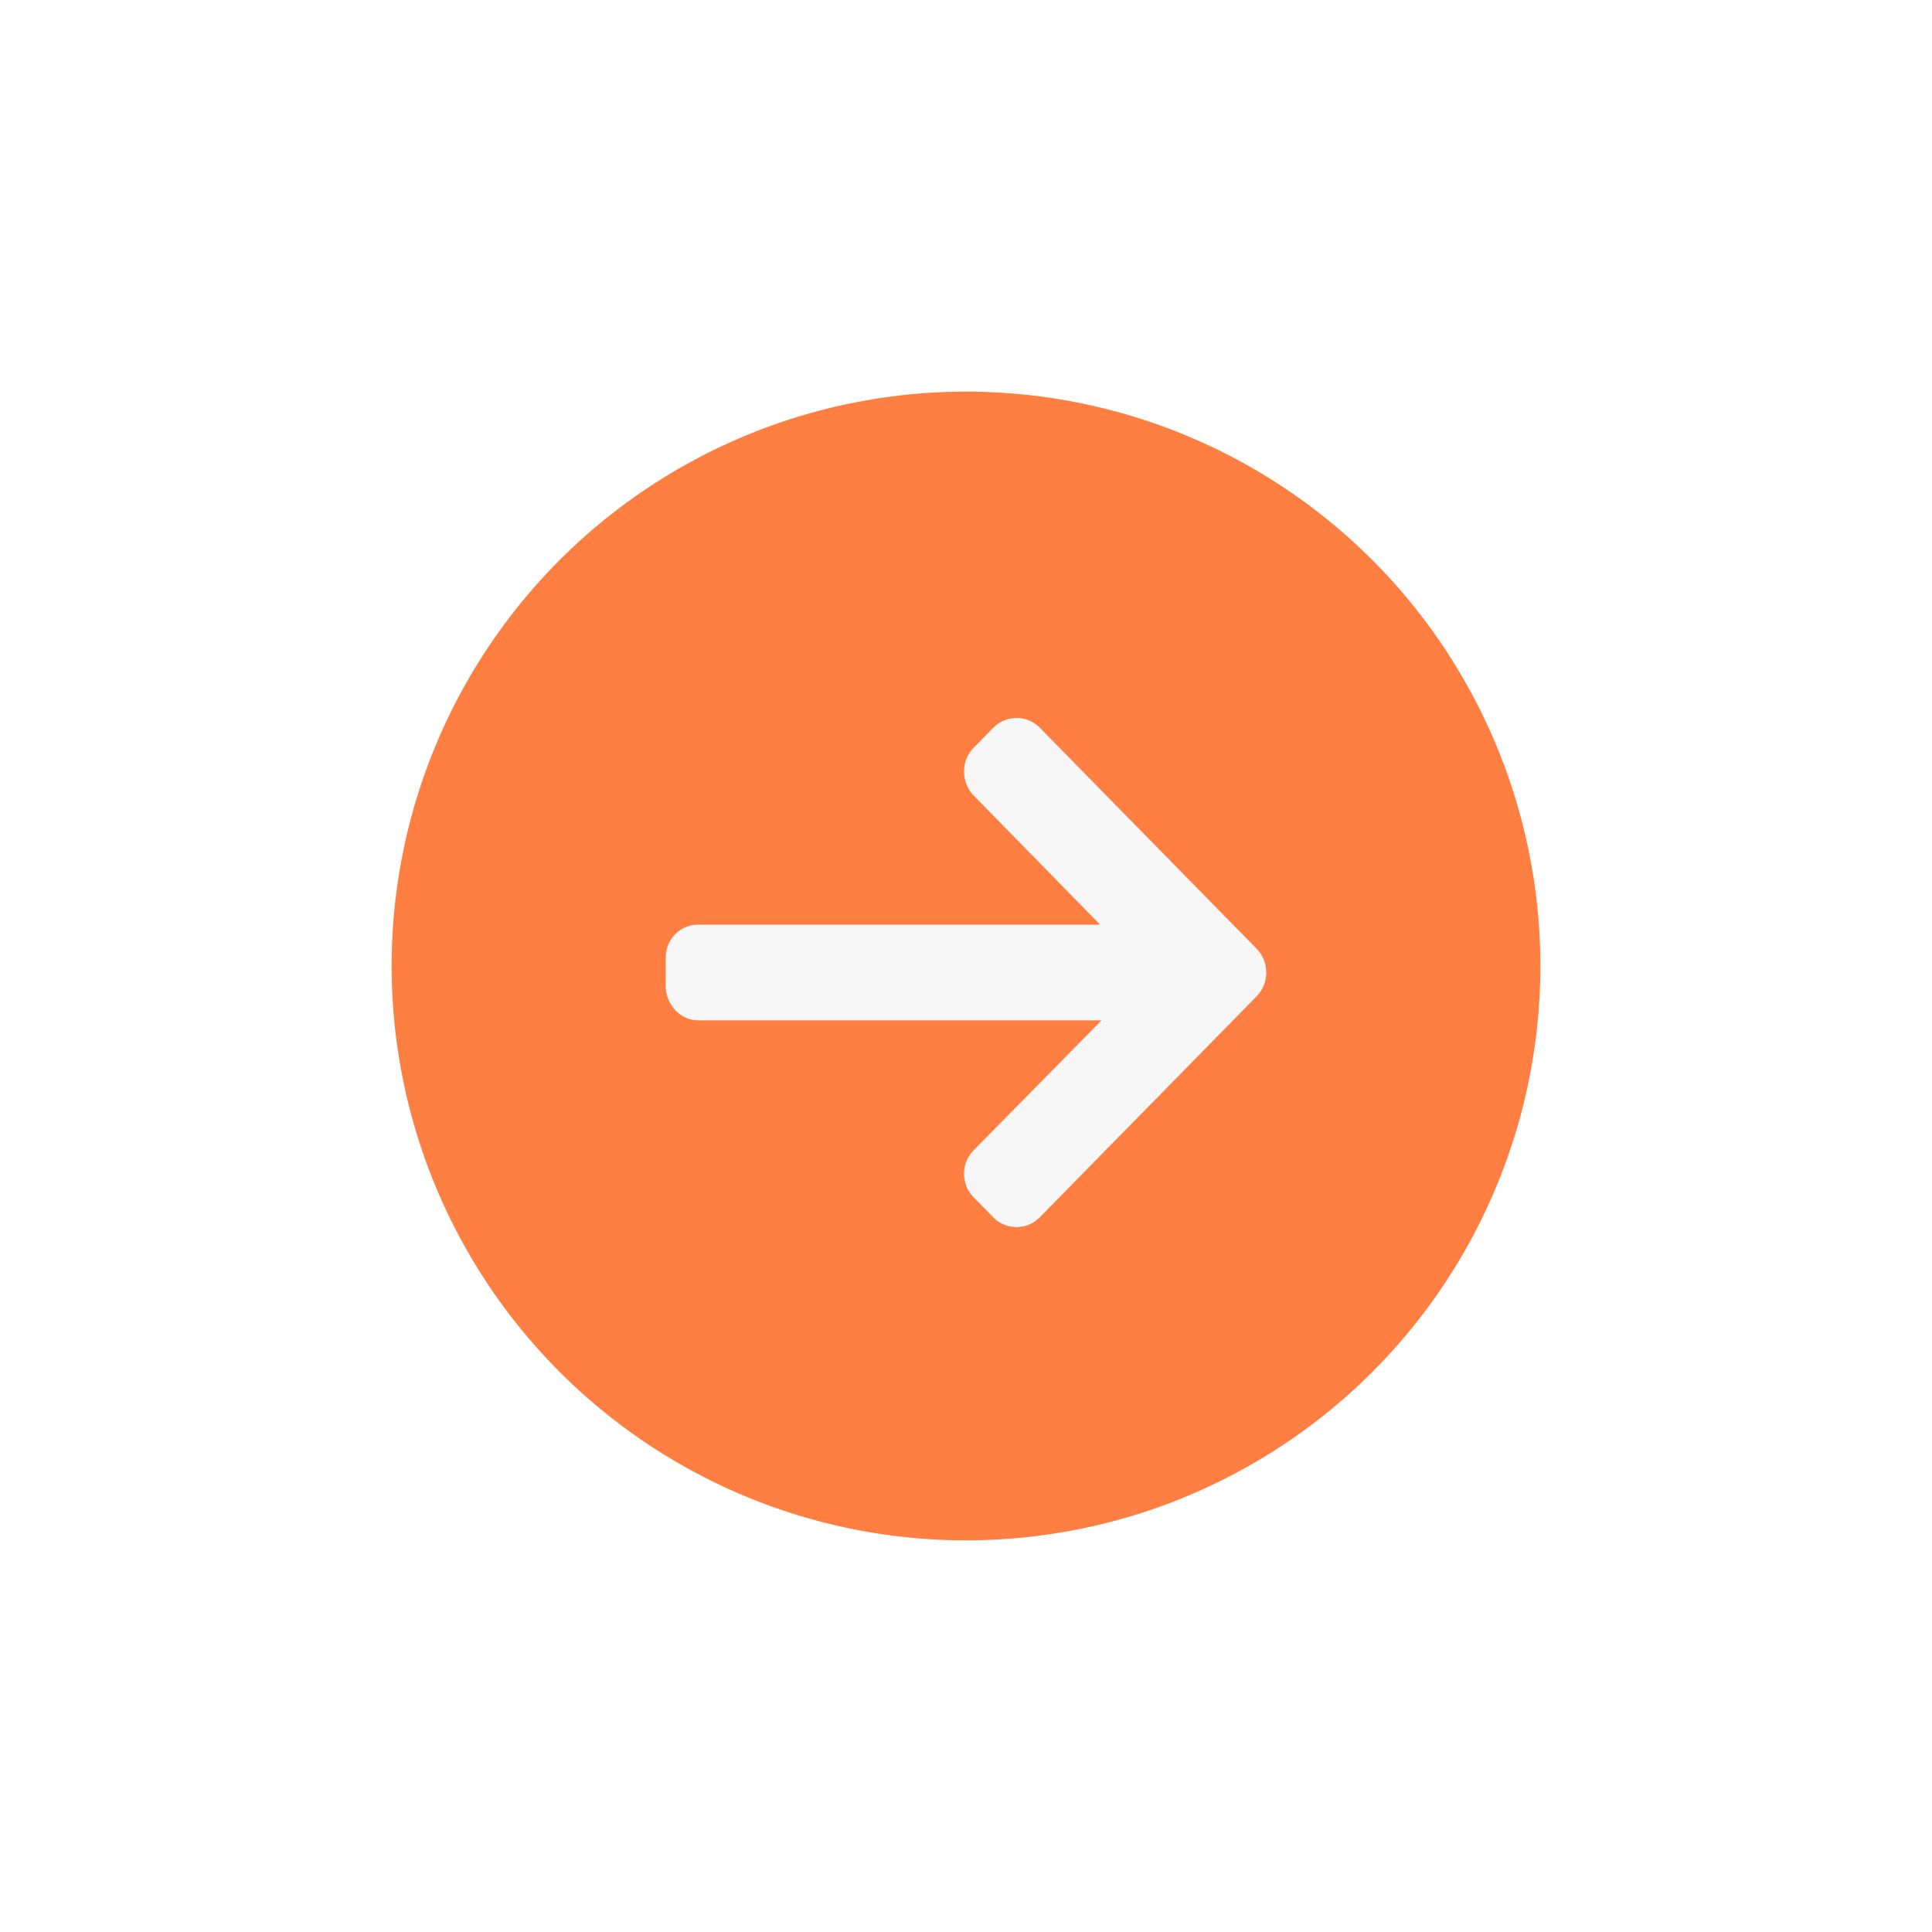 <?xml version="1.0" encoding="UTF-8"?> <svg xmlns="http://www.w3.org/2000/svg" width="148" height="148" viewBox="0 0 148 148" fill="none"> <g filter="url(#filter0_d)"> <circle cx="74" cy="74" r="44" fill="#FF7F43"></circle> </g> <path d="M96.265 72.679L79.653 55.748C79.178 55.265 78.546 55 77.872 55C77.198 55 76.566 55.266 76.092 55.748L74.584 57.286C74.11 57.769 73.849 58.413 73.849 59.1C73.849 59.787 74.11 60.453 74.584 60.936L84.275 70.834H53.485C52.097 70.834 51 71.942 51 73.357V75.53C51 76.945 52.097 78.165 53.485 78.165H84.385L74.584 88.118C74.11 88.601 73.849 89.228 73.849 89.915C73.849 90.602 74.11 91.238 74.584 91.721L76.092 93.253C76.566 93.737 77.198 94 77.873 94C78.547 94 79.179 93.733 79.653 93.25L96.265 76.32C96.74 75.835 97.002 75.188 97 74.5C97.001 73.81 96.74 73.163 96.265 72.679Z" fill="#F7F7F7"></path> <defs> <filter id="filter0_d" x="0" y="0" width="148" height="148" filterUnits="userSpaceOnUse" color-interpolation-filters="sRGB"> <feFlood flood-opacity="0" result="BackgroundImageFix"></feFlood> <feColorMatrix in="SourceAlpha" type="matrix" values="0 0 0 0 0 0 0 0 0 0 0 0 0 0 0 0 0 0 127 0" result="hardAlpha"></feColorMatrix> <feOffset></feOffset> <feGaussianBlur stdDeviation="15"></feGaussianBlur> <feComposite in2="hardAlpha" operator="out"></feComposite> <feColorMatrix type="matrix" values="0 0 0 0 0 0 0 0 0 0 0 0 0 0 0 0 0 0 0.2 0"></feColorMatrix> <feBlend mode="normal" in2="BackgroundImageFix" result="effect1_dropShadow"></feBlend> <feBlend mode="normal" in="SourceGraphic" in2="effect1_dropShadow" result="shape"></feBlend> </filter> </defs> </svg> 